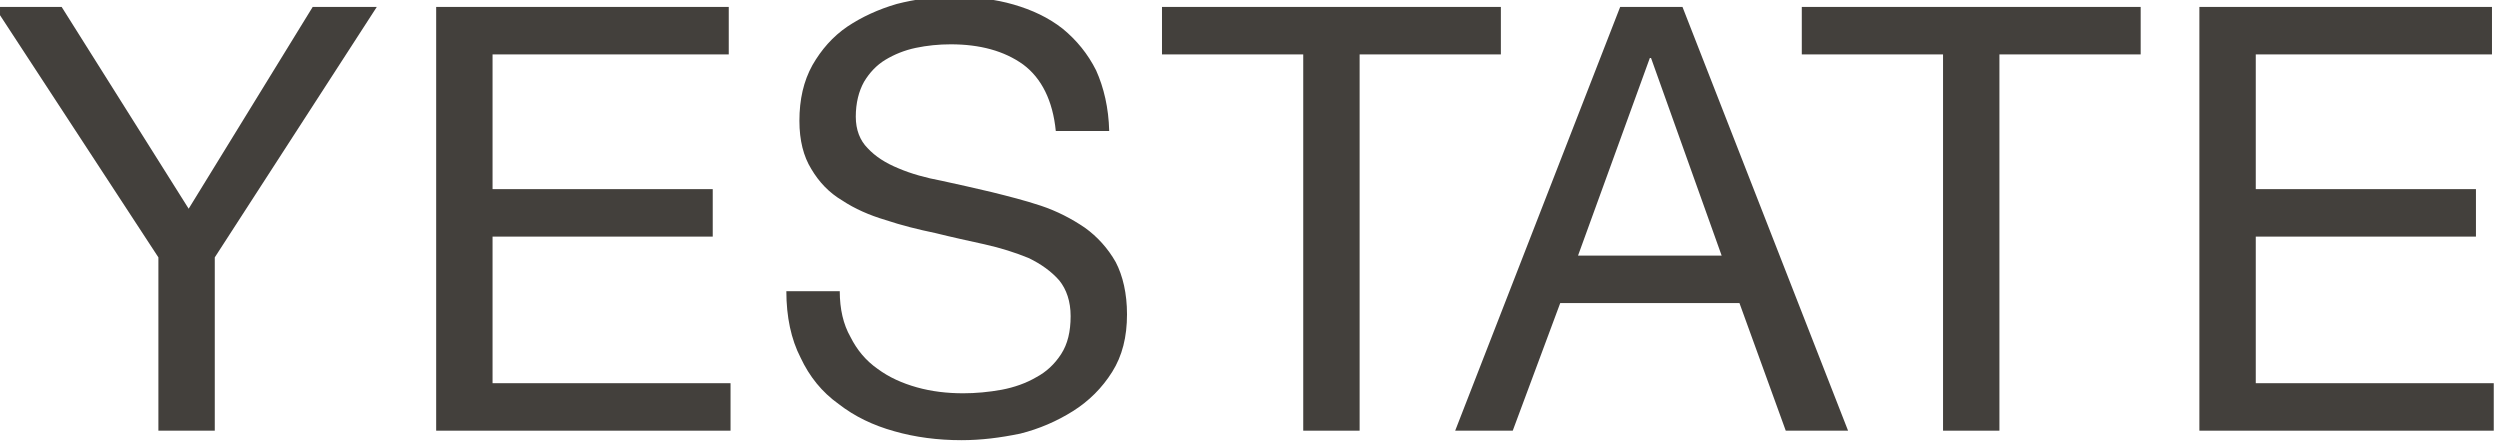 <?xml version="1.0" encoding="UTF-8" standalone="no"?>
<!DOCTYPE svg PUBLIC "-//W3C//DTD SVG 1.1//EN" "http://www.w3.org/Graphics/SVG/1.1/DTD/svg11.dtd">
<svg width="100%" height="100%" viewBox="0 0 6320 1122" version="1.1" xmlns="http://www.w3.org/2000/svg" xmlns:xlink="http://www.w3.org/1999/xlink" xml:space="preserve" xmlns:serif="http://www.serif.com/" style="fill-rule:evenodd;clip-rule:evenodd;stroke-linejoin:round;stroke-miterlimit:2;">
    <g transform="matrix(1,0,0,1,-36596,-26007)">
        <g id="Монтажная-область3" serif:id="Монтажная область3" transform="matrix(1,0,0,1,-0.095,-0.65)">
            <rect x="36596.1" y="26007.7" width="6319.41" height="1121.02" style="fill:none;"/>
            <clipPath id="_clip1">
                <rect x="36596.1" y="26007.7" width="6319.41" height="1121.02"/>
            </clipPath>
            <g clip-path="url(#_clip1)">
                <g transform="matrix(1.517,0,0,1.517,-19431.7,-8979.53)">
                    <g transform="matrix(989.006,0,0,989.006,36922.3,23781.1)">
                        <path d="M0.373,-0.292L0.646,-0.714L0.538,-0.714L0.329,-0.374L0.115,-0.714L0.002,-0.714L0.278,-0.292L0.278,-0L0.373,-0L0.373,-0.292Z" style="fill:rgb(67,64,60);fill-rule:nonzero;"/>
                    </g>
                    <g transform="matrix(989.006,0,0,989.006,37583,23781.1)">
                        <path d="M0.078,-0.714L0.078,-0L0.574,-0L0.574,-0.08L0.173,-0.08L0.173,-0.327L0.544,-0.327L0.544,-0.407L0.173,-0.407L0.173,-0.634L0.571,-0.634L0.571,-0.714L0.078,-0.714Z" style="fill:rgb(67,64,60);fill-rule:nonzero;"/>
                    </g>
                    <g transform="matrix(989.006,0,0,989.006,38207.1,23781.1)">
                        <path d="M0.491,-0.505L0.581,-0.505C0.58,-0.544 0.572,-0.578 0.559,-0.607C0.545,-0.635 0.526,-0.658 0.503,-0.677C0.479,-0.696 0.451,-0.709 0.42,-0.718C0.389,-0.727 0.355,-0.731 0.318,-0.731C0.285,-0.731 0.254,-0.727 0.223,-0.719C0.192,-0.71 0.164,-0.697 0.14,-0.681C0.115,-0.664 0.096,-0.642 0.081,-0.616C0.066,-0.589 0.059,-0.558 0.059,-0.522C0.059,-0.489 0.066,-0.462 0.079,-0.441C0.092,-0.419 0.109,-0.401 0.131,-0.388C0.152,-0.374 0.177,-0.363 0.204,-0.355C0.231,-0.346 0.259,-0.339 0.288,-0.333C0.316,-0.326 0.344,-0.32 0.371,-0.314C0.398,-0.308 0.423,-0.3 0.445,-0.291C0.466,-0.281 0.484,-0.268 0.497,-0.253C0.509,-0.238 0.516,-0.218 0.516,-0.193C0.516,-0.167 0.511,-0.146 0.5,-0.129C0.489,-0.112 0.475,-0.099 0.458,-0.09C0.441,-0.08 0.421,-0.073 0.4,-0.069C0.378,-0.065 0.356,-0.063 0.335,-0.063C0.308,-0.063 0.282,-0.066 0.257,-0.073C0.232,-0.08 0.21,-0.09 0.191,-0.104C0.171,-0.118 0.156,-0.136 0.145,-0.158C0.133,-0.179 0.127,-0.205 0.127,-0.235L0.037,-0.235C0.037,-0.192 0.045,-0.154 0.061,-0.123C0.076,-0.091 0.097,-0.065 0.125,-0.045C0.152,-0.024 0.183,-0.009 0.219,0.001C0.254,0.011 0.292,0.016 0.332,0.016C0.365,0.016 0.397,0.012 0.431,0.005C0.463,-0.003 0.493,-0.016 0.52,-0.033C0.547,-0.05 0.569,-0.072 0.586,-0.099C0.603,-0.126 0.611,-0.158 0.611,-0.196C0.611,-0.231 0.604,-0.261 0.592,-0.284C0.579,-0.307 0.561,-0.327 0.54,-0.342C0.518,-0.357 0.493,-0.37 0.466,-0.379C0.439,-0.388 0.411,-0.395 0.383,-0.402C0.354,-0.409 0.326,-0.415 0.299,-0.421C0.272,-0.426 0.247,-0.433 0.226,-0.442C0.204,-0.451 0.187,-0.462 0.174,-0.476C0.161,-0.489 0.154,-0.507 0.154,-0.529C0.154,-0.552 0.159,-0.572 0.168,-0.588C0.177,-0.603 0.189,-0.616 0.204,-0.625C0.219,-0.634 0.236,-0.641 0.255,-0.645C0.274,-0.649 0.294,-0.651 0.314,-0.651C0.363,-0.651 0.404,-0.64 0.436,-0.617C0.467,-0.594 0.486,-0.556 0.491,-0.505Z" style="fill:rgb(67,64,60);fill-rule:nonzero;"/>
                    </g>
                    <g transform="matrix(989.006,0,0,989.006,38867.7,23781.1)">
                        <path d="M0.24,-0.634L0.24,-0L0.335,-0L0.335,-0.634L0.573,-0.634L0.573,-0.714L0.002,-0.714L0.002,-0.634L0.24,-0.634Z" style="fill:rgb(67,64,60);fill-rule:nonzero;"/>
                    </g>
                    <g transform="matrix(989.006,0,0,989.006,39364.2,23781.1)">
                        <path d="M0.201,-0.295L0.322,-0.628L0.324,-0.628L0.443,-0.295L0.201,-0.295ZM0.272,-0.714L-0.006,-0L0.091,-0L0.171,-0.215L0.473,-0.215L0.551,-0L0.656,-0L0.377,-0.714L0.272,-0.714Z" style="fill:rgb(67,64,60);fill-rule:nonzero;"/>
                    </g>
                    <g transform="matrix(989.006,0,0,989.006,39933.9,23781.1)">
                        <path d="M0.24,-0.634L0.24,-0L0.335,-0L0.335,-0.634L0.573,-0.634L0.573,-0.714L0.002,-0.714L0.002,-0.634L0.24,-0.634Z" style="fill:rgb(67,64,60);fill-rule:nonzero;"/>
                    </g>
                    <g transform="matrix(989.006,0,0,989.006,40521.3,23781.1)">
                        <path d="M0.078,-0.714L0.078,-0L0.574,-0L0.574,-0.08L0.173,-0.08L0.173,-0.327L0.544,-0.327L0.544,-0.407L0.173,-0.407L0.173,-0.634L0.571,-0.634L0.571,-0.714L0.078,-0.714Z" style="fill:rgb(67,64,60);fill-rule:nonzero;"/>
                    </g>
                </g>
            </g>
        </g>
    </g>
</svg>
